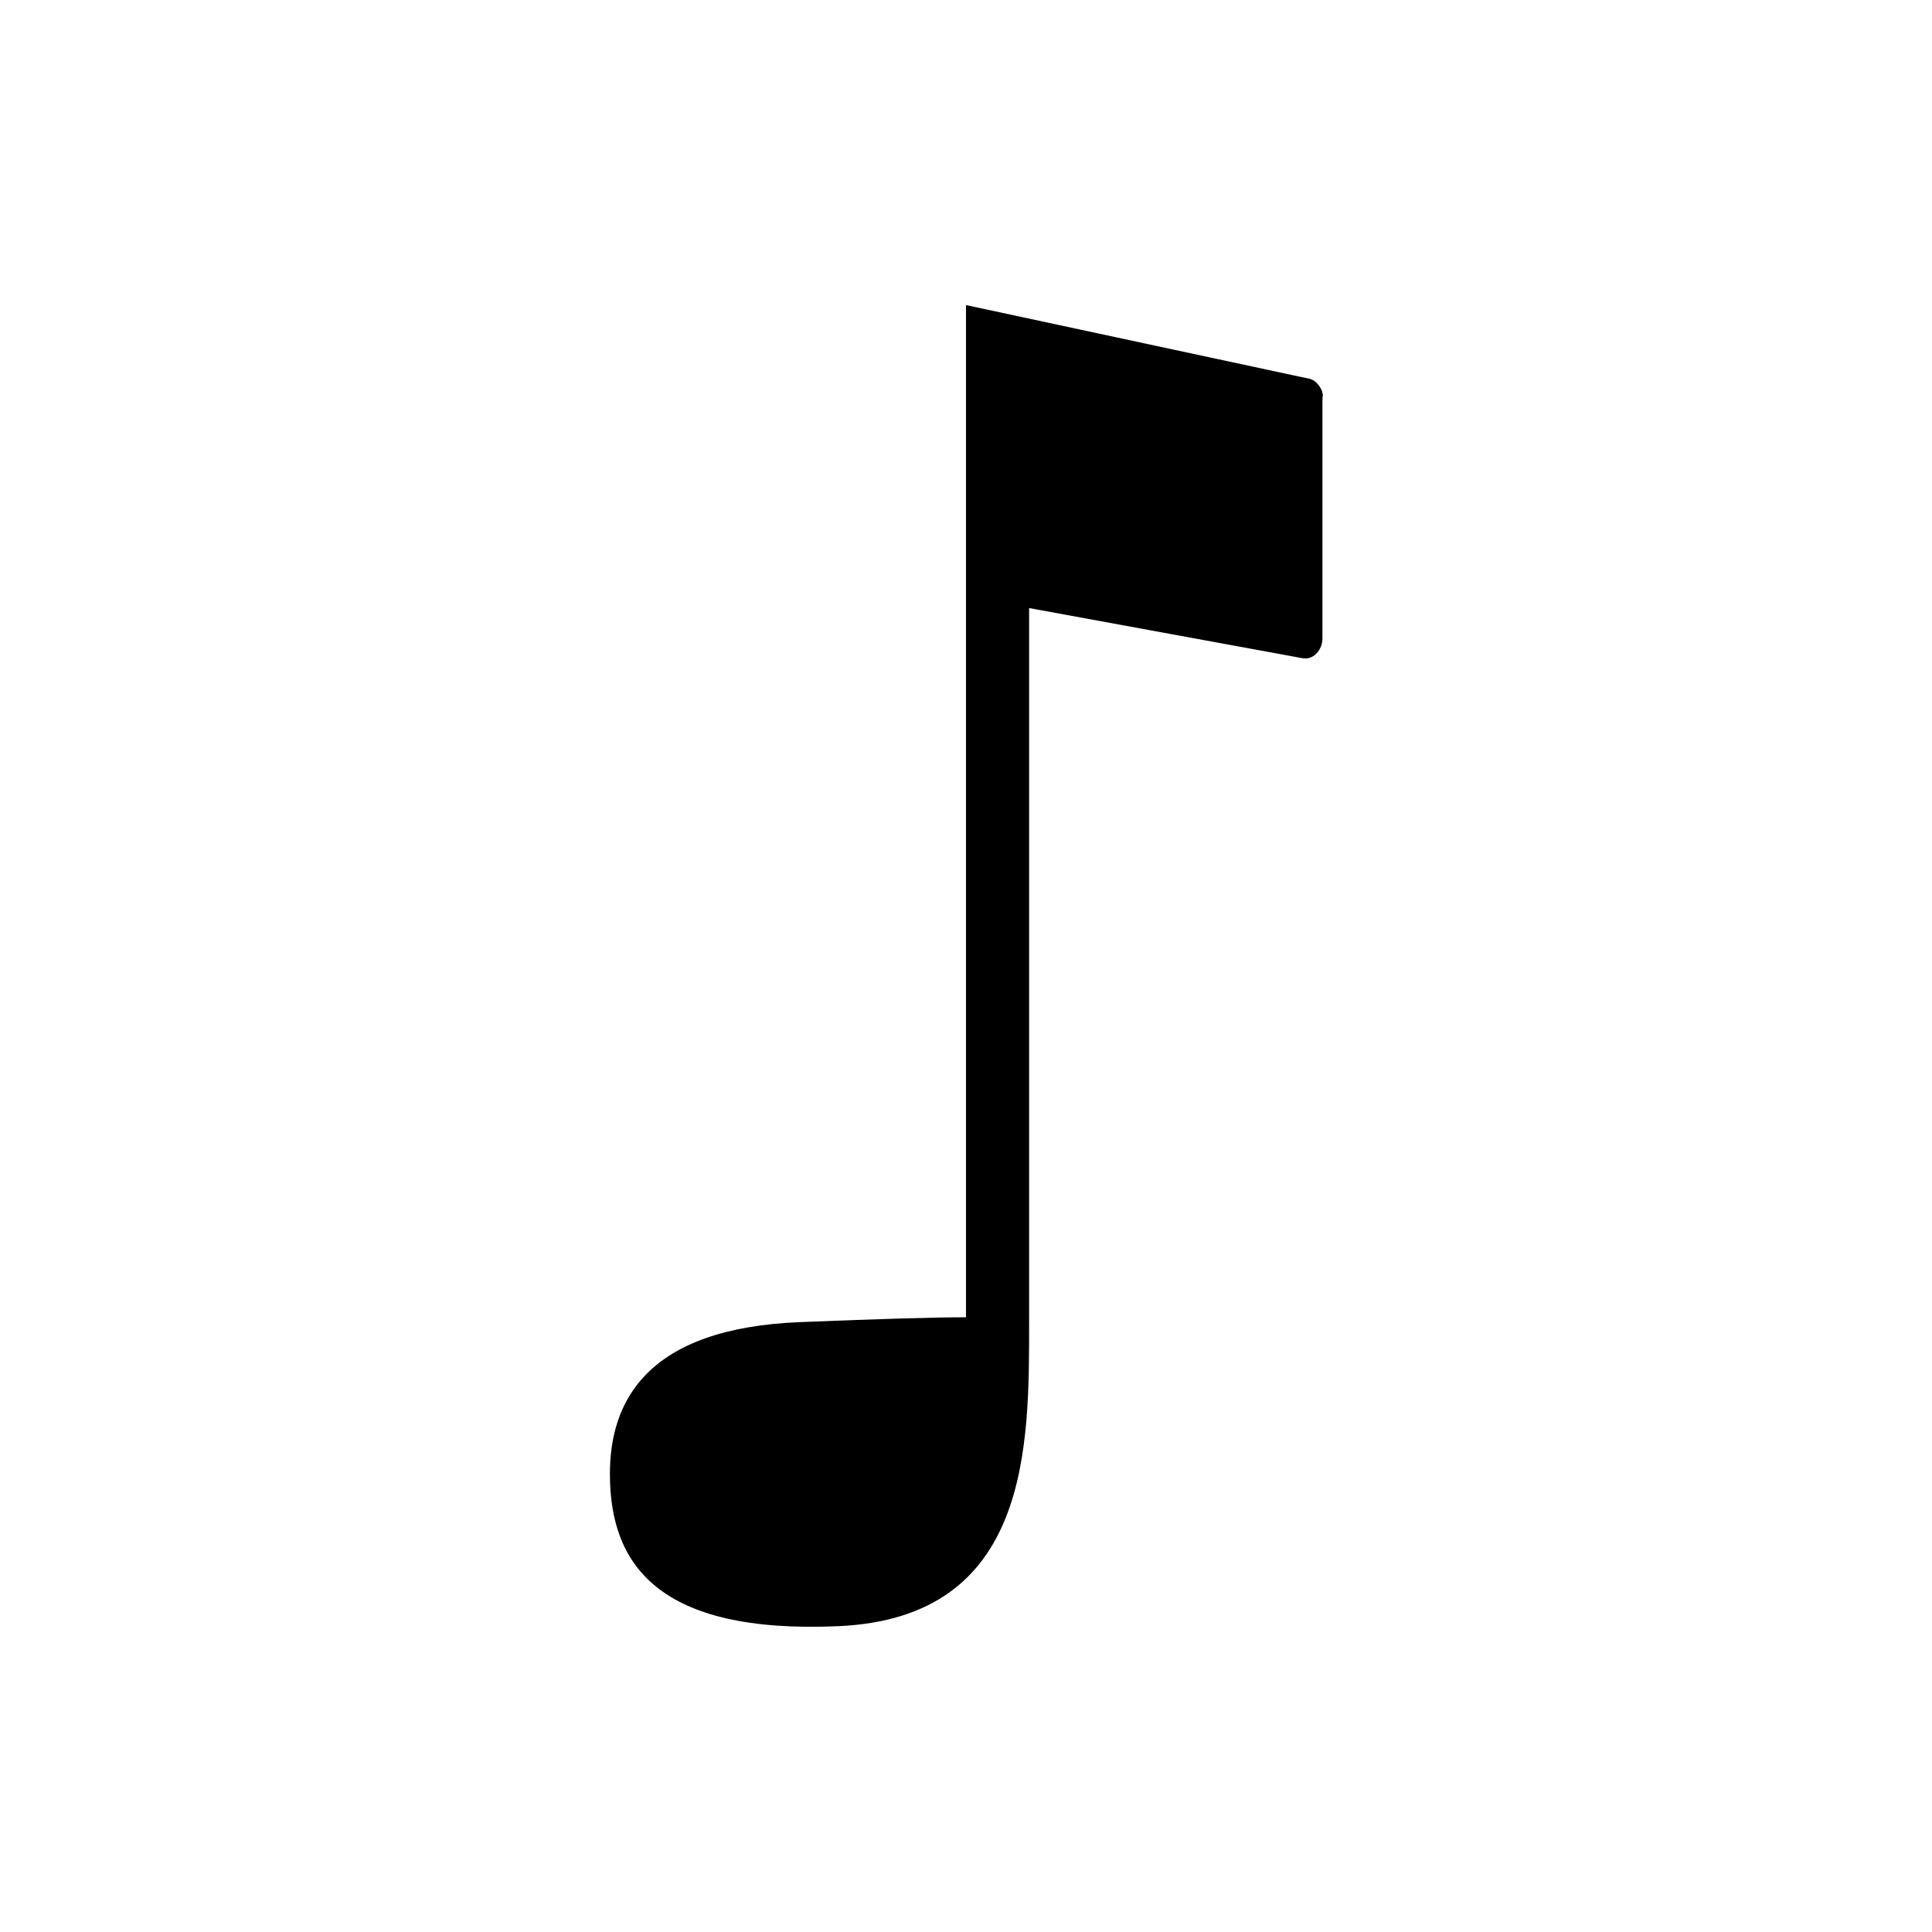 <?xml version="1.0" encoding="UTF-8"?>
<!-- Uploaded to: ICON Repo, www.iconrepo.com, Generator: ICON Repo Mixer Tools -->
<svg fill="#000000" width="800px" height="800px" version="1.1" viewBox="144 144 512 512" xmlns="http://www.w3.org/2000/svg">
 <path d="m494.56 248.76v-0.195c-0.098-0.297-0.098-0.492-0.195-0.789v-0.098c-0.59-1.477-1.77-2.953-3.445-3.344l-1.969-0.395-88.953-19.09v268.24c-7.871 0-22.043 0.395-43.789 1.277-41.133 1.574-50.578 21.254-50.578 40.246 0 24.207 12.988 42.41 60.516 40.344 50.973-2.262 50.578-47.723 50.578-80.395v-189.42l72.422 13.285c2.953 0.59 5.312-2.262 5.312-5.215v-63.371c0-0.395 0.102-0.789 0.102-1.082z"/>
</svg>